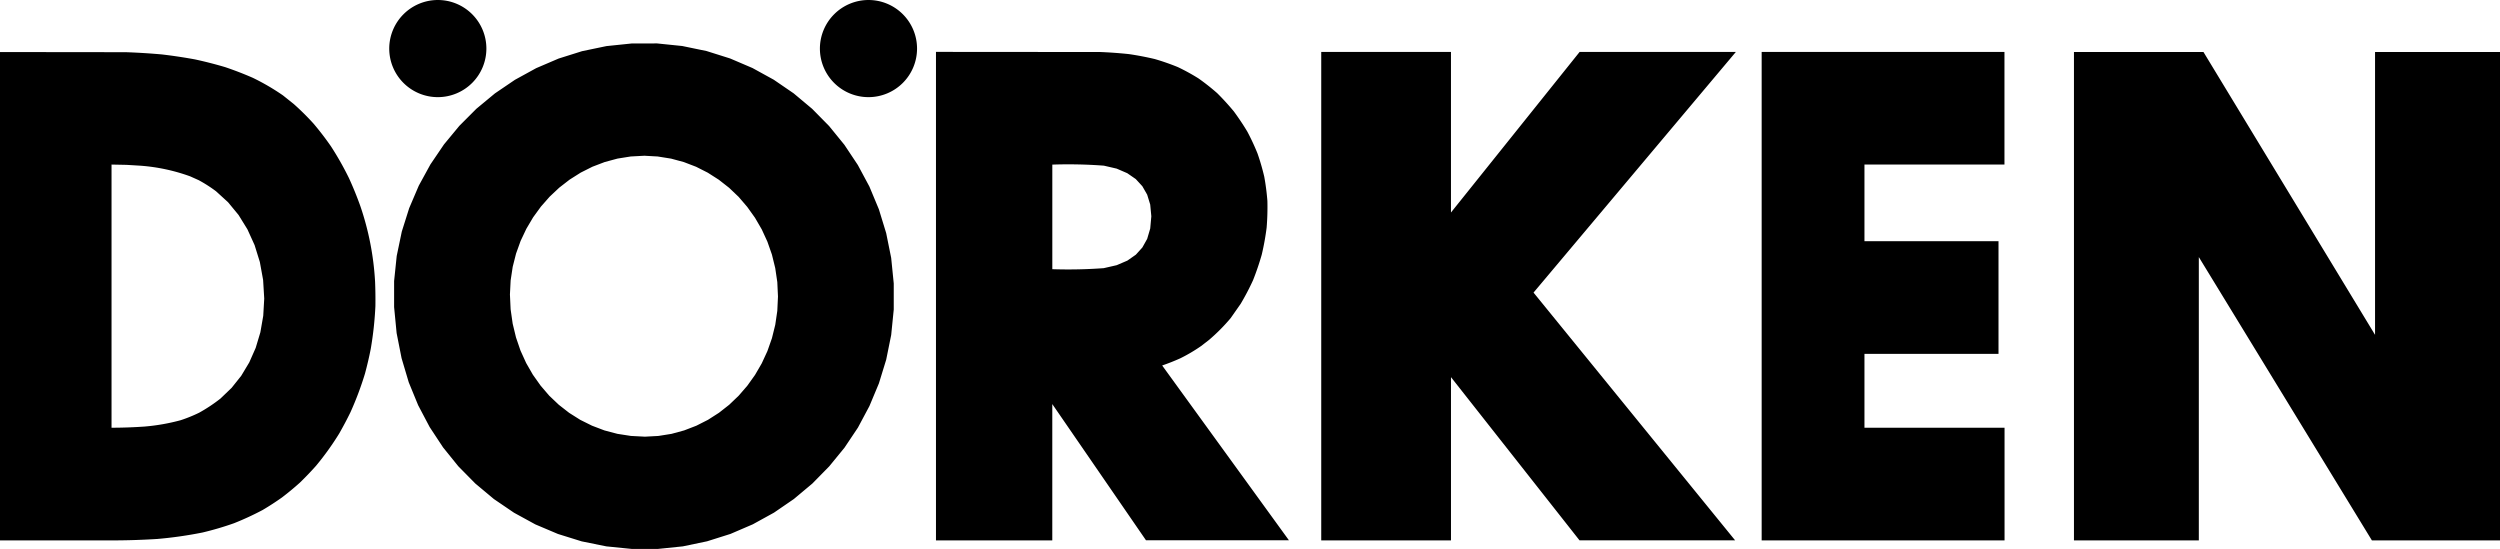 <svg xmlns="http://www.w3.org/2000/svg" width="174.225" height="38.256" viewBox="0 0 174.225 38.256">
  <g id="Group_1941" data-name="Group 1941" transform="translate(0)">
    <path id="Path_2178" data-name="Path 2178" d="M518.469,312.528l.991.06a12.959,12.959,0,0,1,3.458.741l.6.269a9.836,9.836,0,0,1,1.205.773l.836.763.732.888.618,1,.5,1.1.366,1.178.227,1.248.078,1.3-.069,1.2-.2,1.149-.326,1.087-.448,1.013-.561.934-.669.839-.773.742a11.059,11.059,0,0,1-1.485.987,9.975,9.975,0,0,1-1.295.526,14.039,14.039,0,0,1-2.515.442c-.77.053-1.534.081-2.3.081v-18.34l1.038.021ZM517.7,338.7q1.468-.007,2.933-.1a28.336,28.336,0,0,0,3.149-.45,21.135,21.135,0,0,0,2.2-.649,20.143,20.143,0,0,0,1.988-.92c.464-.274.907-.561,1.351-.876.429-.327.838-.665,1.245-1.031.391-.38.761-.764,1.128-1.177a19.558,19.558,0,0,0,1.61-2.243c.279-.491.541-.98.79-1.493a22.251,22.251,0,0,0,1.009-2.69c.153-.57.286-1.135.4-1.716a24.092,24.092,0,0,0,.325-2.984c.008-.57,0-1.138-.023-1.71a19.613,19.613,0,0,0-1.031-5.27q-.352-.984-.787-1.935a21.328,21.328,0,0,0-1.256-2.218q-.566-.818-1.211-1.579a17.944,17.944,0,0,0-1.381-1.369l-.751-.6a15.716,15.716,0,0,0-2.11-1.23q-.942-.411-1.917-.741-1.046-.31-2.114-.541-1.149-.21-2.31-.346-1.251-.111-2.506-.155l-8.773-.01V338.7H517.7Zm37.818-26.752.919.147.889.241.853.327.813.412.767.49.719.563.664.632.6.7.539.755.47.808.395.858.315.9.231.941.144.976.047,1.007-.047,1-.142.969-.231.934-.316.9-.395.855-.468.806-.538.753-.6.693-.661.632-.716.561-.764.489-.808.41-.848.327-.882.241-.913.146-.941.051-.975-.051-.942-.146-.906-.239-.866-.329-.821-.408-.775-.489-.721-.563-.666-.632-.6-.7-.539-.76-.468-.815-.395-.868-.313-.915-.232-.961-.143-1-.048-1.033.049-.978.144-.951.233-.92.318-.884.4-.845.473-.8.543-.747.608-.691.668-.628.724-.561.774-.489.816-.41.857-.327.891-.24.923-.147.948-.051.951.053Zm-1.84-7.877-1.747.181-1.7.354-1.634.514-1.563.669-1.481.812-1.393.946-1.294,1.072-1.187,1.189-1.071,1.295-.946,1.394-.812,1.483-.668,1.565-.516,1.634-.354,1.7-.181,1.747v1.815l.175,1.811.345,1.749.5,1.682.657,1.6.8,1.517.936,1.42,1.063,1.316,1.183,1.2,1.295,1.082,1.4.952,1.49.815,1.575.667,1.653.515,1.72.349,1.78.179h1.8l1.747-.179,1.692-.353,1.631-.515,1.556-.669,1.476-.813,1.385-.95,1.288-1.078,1.178-1.2,1.063-1.3.937-1.4.8-1.5.66-1.578.509-1.656.348-1.72.178-1.775v-1.814l-.179-1.784-.348-1.725-.509-1.661-.661-1.585-.805-1.5-.938-1.409-1.064-1.307-1.182-1.2-1.289-1.079-1.388-.95-1.48-.814-1.563-.668-1.634-.515-1.7-.352-1.753-.18Zm29.319,8.441a33.186,33.186,0,0,1,3.6.073l.89.206.737.318.594.41.459.5.336.586.212.692.077.815-.077.855-.212.72-.336.6-.452.5-.591.414-.744.319-.908.208a34.028,34.028,0,0,1-3.58.072v-7.284Zm8.922,13.5a11.2,11.2,0,0,0,1.455-.859l.542-.419a12.834,12.834,0,0,0,1.513-1.522l.7-1a17.27,17.27,0,0,0,.862-1.645c.234-.591.431-1.168.607-1.784a18.366,18.366,0,0,0,.34-1.878,17.711,17.711,0,0,0,.053-1.855,16.455,16.455,0,0,0-.218-1.692,15.9,15.9,0,0,0-.47-1.62,16.09,16.09,0,0,0-.711-1.526c-.294-.492-.6-.945-.938-1.407q-.549-.664-1.161-1.272a15.587,15.587,0,0,0-1.3-1.026,14.116,14.116,0,0,0-1.444-.792,15.893,15.893,0,0,0-1.612-.561q-.889-.211-1.793-.343-1-.106-2.007-.146l-11.443-.009V338.7H583V329.2l6.53,9.492h9.961l-8.833-12.181c.429-.148.844-.311,1.263-.5ZM610.785,338.7V327.323l8.958,11.374h10.844L616.538,321.43l14.1-16.77H619.749l-8.965,11.19v-11.19h-9.041V338.7h9.041Zm52.117,0V318.955L674.964,338.7h8.927V304.662h-8.708v19.713l-11.959-19.713H654.2V338.7Zm-13.539,0V330.85H639.6V325.7h9.342V317.85H639.6v-5.342h9.757v-7.847H632.436V338.7ZM540.177,301.04a3.385,3.385,0,1,1-3.385,3.385A3.392,3.392,0,0,1,540.177,301.04Zm30.013,0a3.385,3.385,0,1,1-3.385,3.385A3.392,3.392,0,0,1,570.19,301.04Z" transform="translate(-509.666 -301.04)" fill-rule="evenodd"/>
  </g>
</svg>
